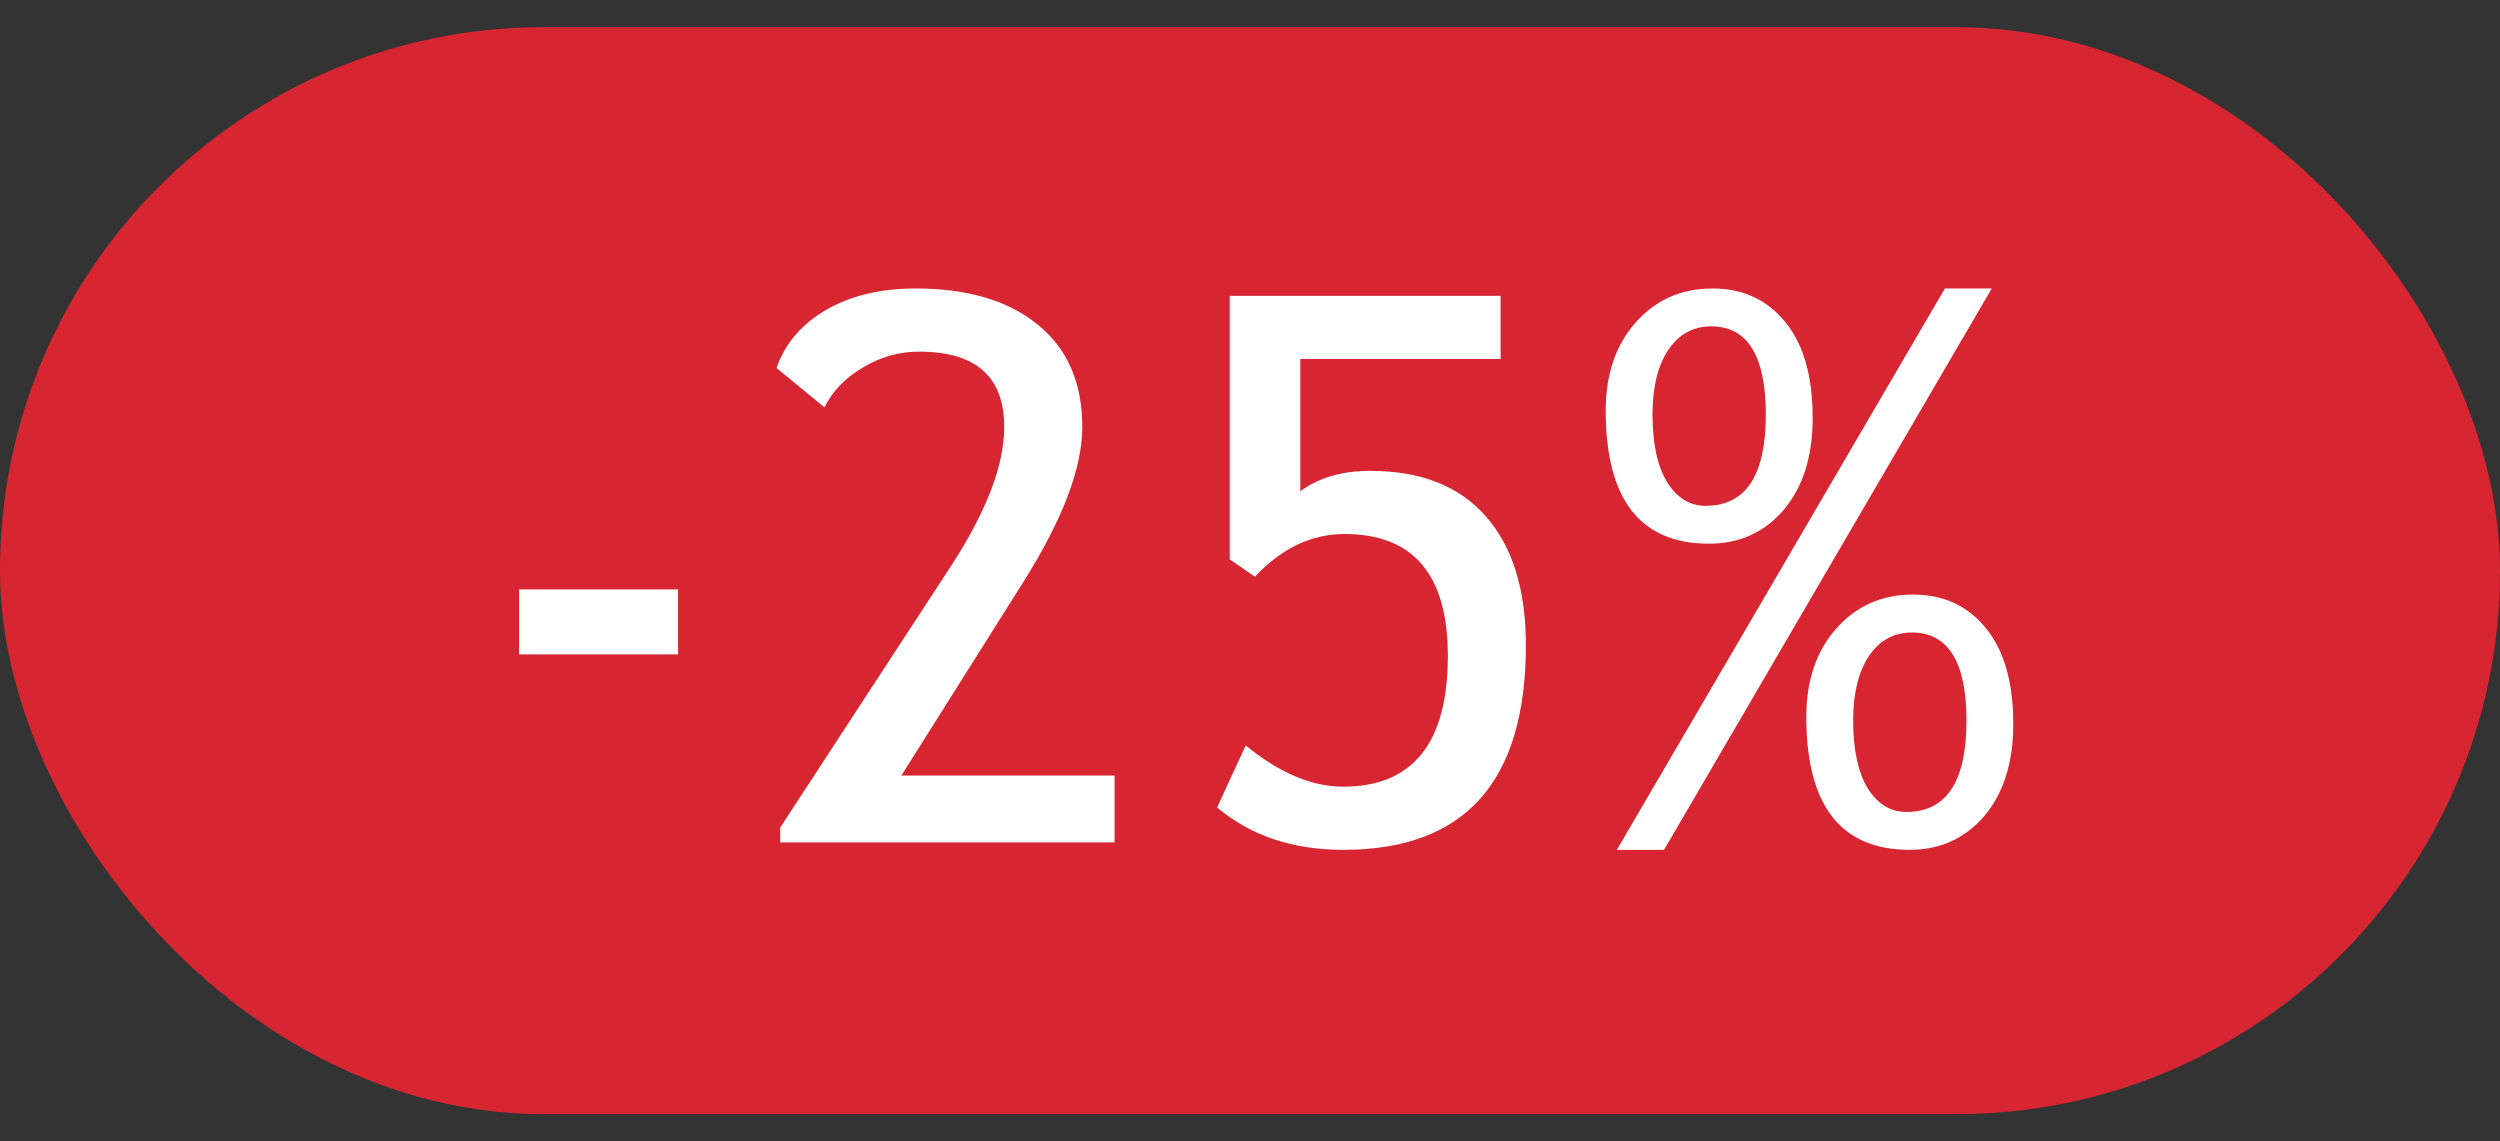<?xml version="1.0" encoding="UTF-8"?> <svg xmlns="http://www.w3.org/2000/svg" width="46" height="21" viewBox="0 0 46 21" fill="none"><rect x="0" y="0" width="46" height="21" fill="#333333" stroke="none"/><rect x="0.5" y="1" width="45" height="19" rx="9.5" fill="#D82532"></rect><rect x="0.5" y="1" width="45" height="19" rx="9.5" stroke="#D82532"></rect><rect x="1" y="1.5" width="44" height="18" rx="9" fill="#D82532"></rect><path d="M9.551 12.041V10.845H12.476V12.041H9.551ZM14.356 15.5V15.227L17.494 10.421C18.15 9.414 18.478 8.559 18.478 7.857C18.478 6.932 17.956 6.47 16.913 6.47C16.544 6.47 16.197 6.568 15.874 6.764C15.55 6.955 15.315 7.199 15.17 7.495L14.288 6.771C14.443 6.324 14.746 5.968 15.197 5.704C15.653 5.44 16.202 5.308 16.844 5.308C17.806 5.308 18.558 5.531 19.1 5.978C19.643 6.42 19.914 7.046 19.914 7.857C19.914 8.609 19.554 9.557 18.834 10.701L16.585 14.27H20.508V15.5H14.356ZM23.092 10.612L22.627 10.291V5.444H27.611V6.606H23.926V9.04C24.263 8.789 24.692 8.664 25.211 8.664C26.141 8.664 26.85 8.942 27.337 9.498C27.829 10.054 28.076 10.845 28.076 11.87C28.076 14.381 26.957 15.637 24.719 15.637C23.785 15.637 23.01 15.377 22.395 14.857L22.921 13.716C23.541 14.222 24.138 14.475 24.712 14.475C25.997 14.475 26.64 13.672 26.64 12.068C26.64 10.574 26.006 9.826 24.74 9.826C24.129 9.826 23.58 10.088 23.092 10.612ZM30.618 15.637H29.75L35.786 5.308H36.648L30.618 15.637ZM29.545 7.557C29.545 6.887 29.73 6.344 30.099 5.93C30.468 5.515 30.937 5.308 31.507 5.308C32.068 5.308 32.514 5.513 32.847 5.923C33.184 6.333 33.353 6.921 33.353 7.687C33.353 8.397 33.175 8.963 32.819 9.382C32.464 9.797 32.006 10.004 31.445 10.004C30.178 10.004 29.545 9.188 29.545 7.557ZM30.406 7.625C30.406 8.158 30.495 8.573 30.673 8.869C30.855 9.161 31.092 9.307 31.384 9.307C32.122 9.307 32.491 8.748 32.491 7.632C32.491 6.547 32.156 6.005 31.486 6.005C31.154 6.005 30.889 6.151 30.693 6.442C30.502 6.734 30.406 7.128 30.406 7.625ZM33.236 13.19C33.236 12.52 33.421 11.977 33.79 11.562C34.159 11.148 34.629 10.94 35.198 10.94C35.759 10.94 36.206 11.146 36.538 11.556C36.875 11.966 37.044 12.554 37.044 13.319C37.044 14.03 36.866 14.595 36.511 15.015C36.155 15.429 35.697 15.637 35.137 15.637C33.87 15.637 33.236 14.821 33.236 13.19ZM34.098 13.258C34.098 13.791 34.187 14.206 34.364 14.502C34.547 14.794 34.784 14.94 35.075 14.94C35.814 14.94 36.183 14.381 36.183 13.265C36.183 12.18 35.848 11.638 35.178 11.638C34.845 11.638 34.581 11.784 34.385 12.075C34.193 12.367 34.098 12.761 34.098 13.258Z" fill="white"></path></svg> 